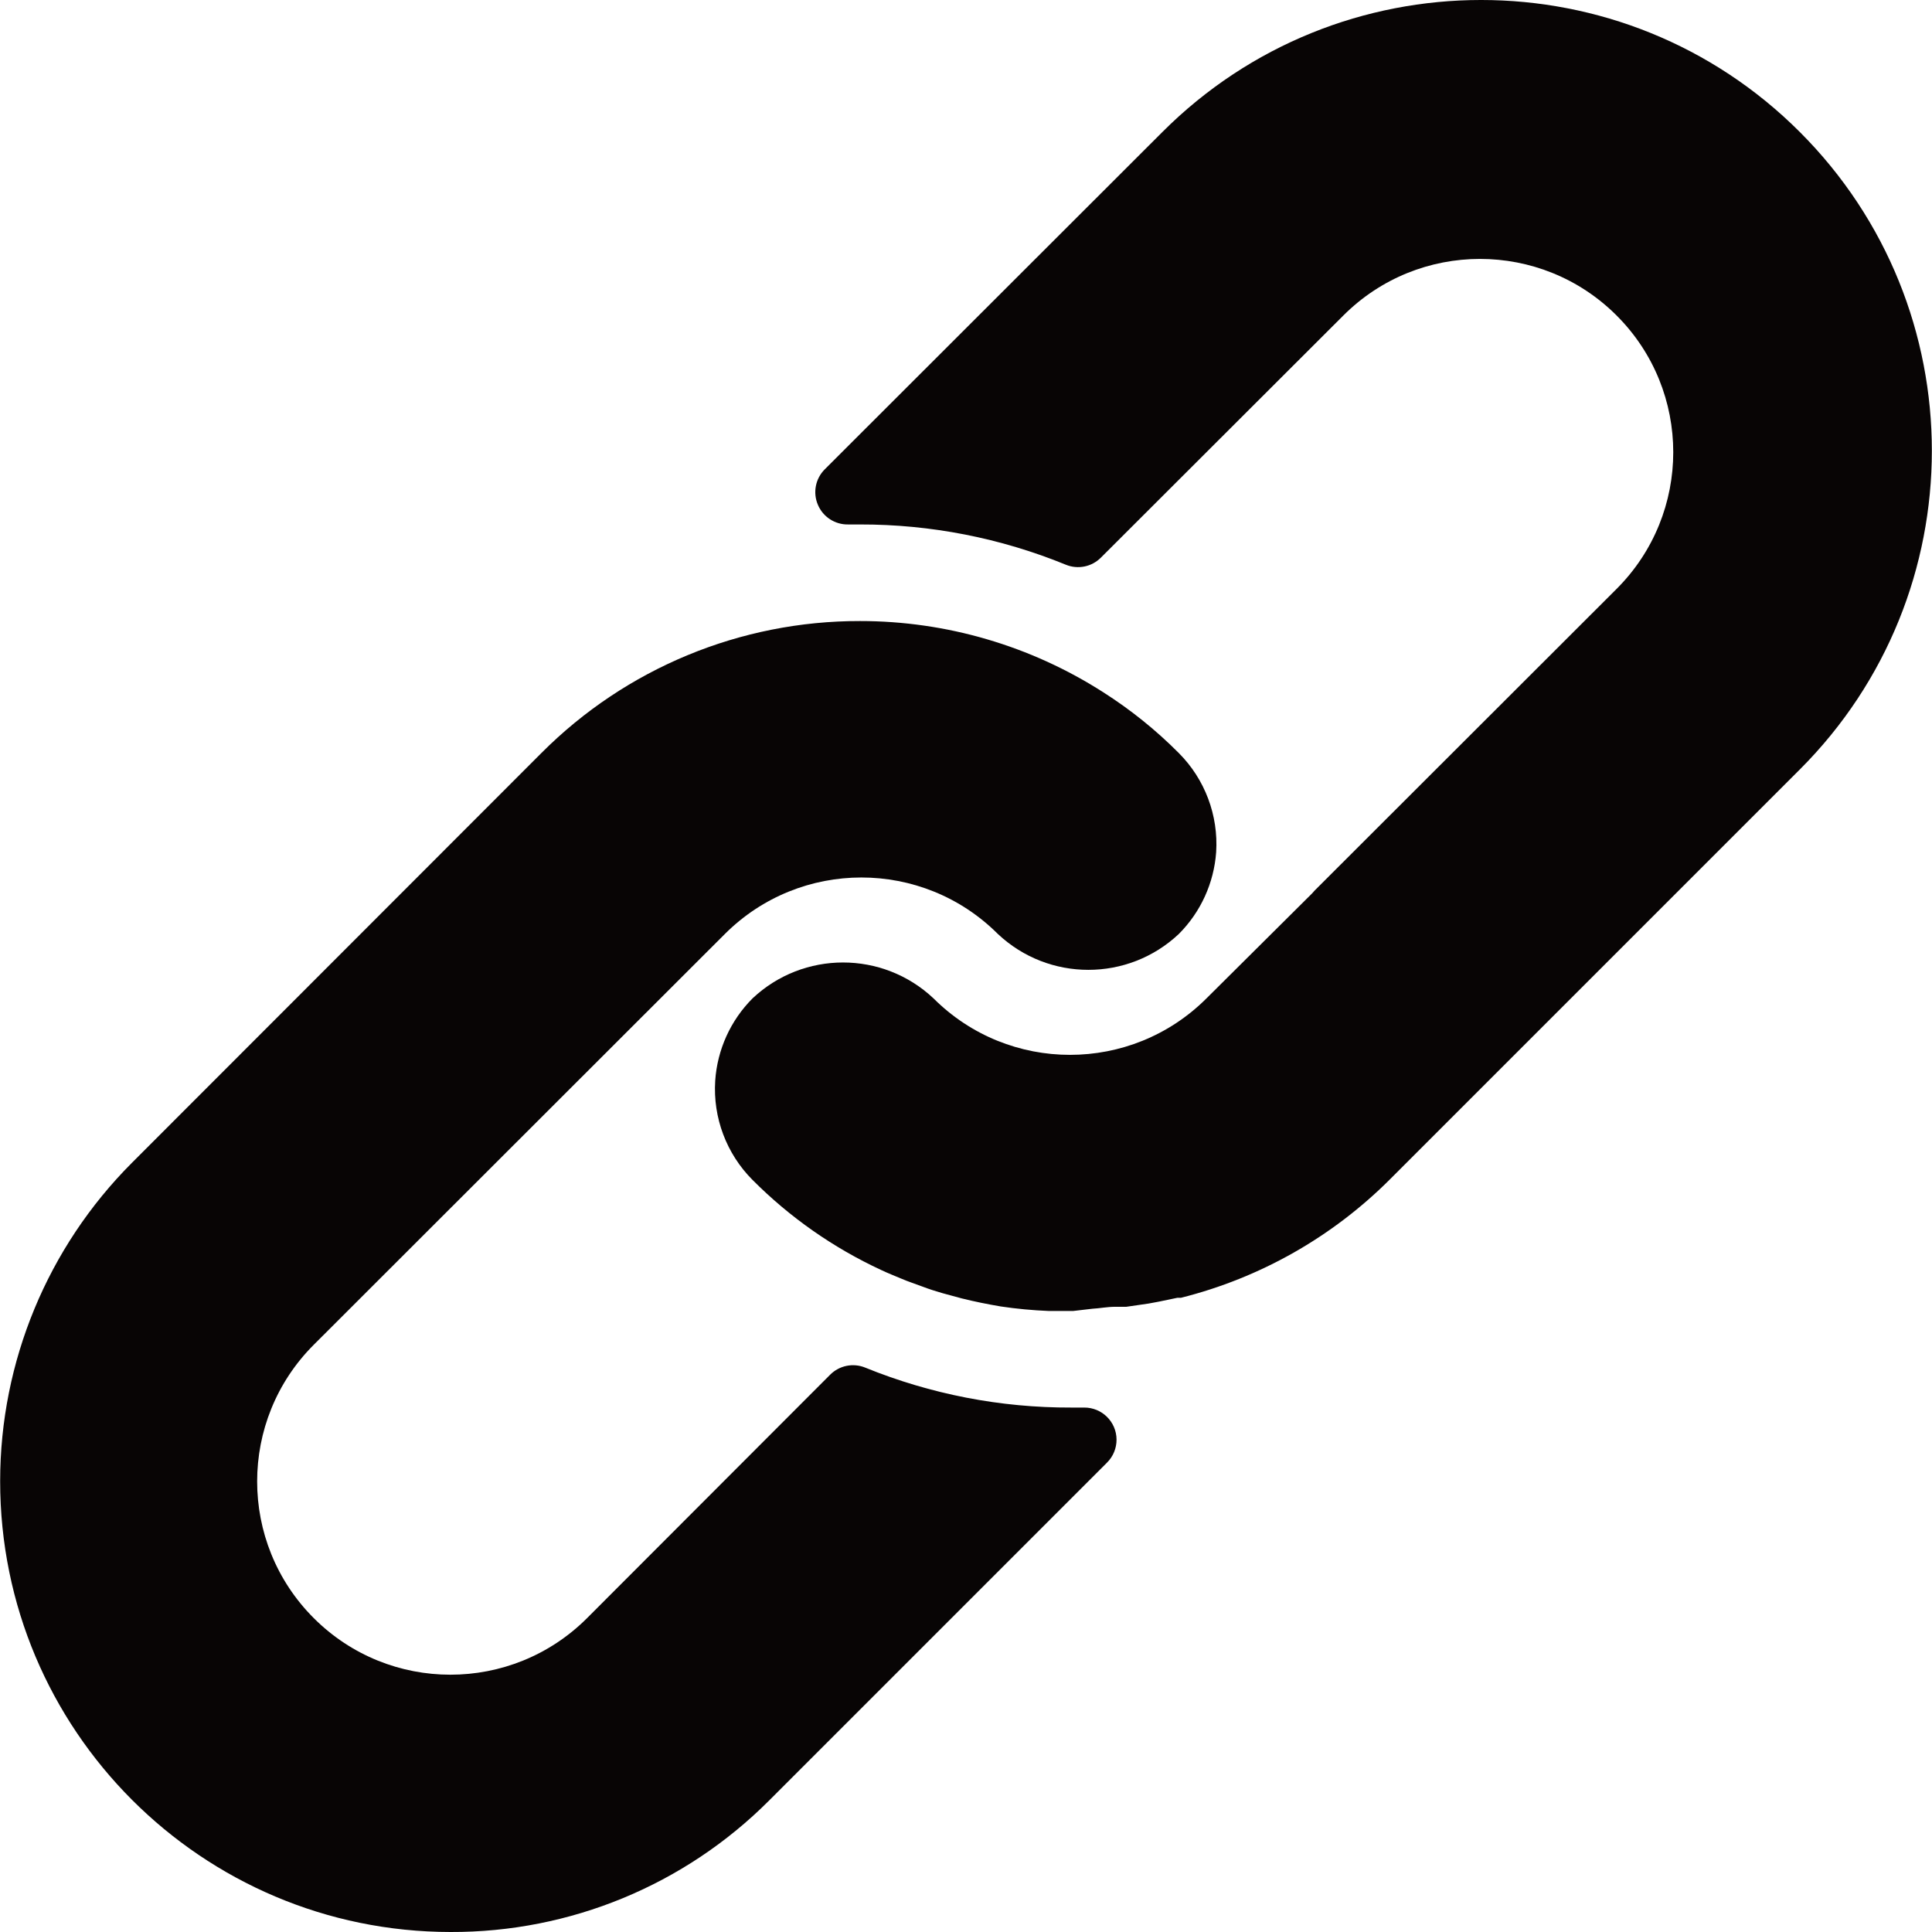<svg width="100" height="100" viewBox="0 0 100 100" fill="none" xmlns="http://www.w3.org/2000/svg">
<path d="M61.015 38.978C59.83 37.786 58.517 36.73 57.099 35.828C53.343 33.423 48.977 32.145 44.518 32.145C38.328 32.134 32.39 34.593 28.021 38.978L6.825 60.19C2.463 64.561 0.011 70.481 0.008 76.656C-0.001 89.54 10.437 99.992 23.322 100C29.502 100.021 35.435 97.574 39.802 93.201L57.299 75.704C57.617 75.389 57.794 74.959 57.792 74.511C57.787 73.591 57.036 72.85 56.116 72.855H55.449C51.794 72.868 48.171 72.166 44.785 70.788C44.161 70.532 43.444 70.677 42.968 71.155L30.387 83.753C26.48 87.659 20.146 87.659 16.24 83.753C12.333 79.846 12.333 73.512 16.24 69.605L37.519 48.343C41.423 44.444 47.747 44.444 51.65 48.343C54.281 50.818 58.385 50.818 61.015 48.343C62.147 47.21 62.833 45.707 62.948 44.11C63.07 42.201 62.366 40.332 61.015 38.978Z" fill="#080505 "/>
<path d="M93.159 6.833C84.048 -2.278 69.276 -2.278 60.165 6.833L42.685 24.297C42.205 24.779 42.066 25.505 42.335 26.13C42.6 26.757 43.221 27.159 43.901 27.146H44.518C48.169 27.14 51.786 27.847 55.166 29.229C55.79 29.486 56.507 29.341 56.982 28.863L69.53 16.332C73.437 12.425 79.771 12.425 83.677 16.332C87.584 20.238 87.584 26.572 83.677 30.479L68.047 46.093L67.913 46.243L62.448 51.675C58.544 55.574 52.221 55.574 48.317 51.675C45.686 49.199 41.583 49.199 38.952 51.675C37.813 52.817 37.126 54.332 37.019 55.941C36.897 57.85 37.601 59.719 38.952 61.074C40.881 63.011 43.137 64.59 45.617 65.739C45.967 65.906 46.317 66.039 46.667 66.189C47.017 66.339 47.384 66.456 47.734 66.589C48.084 66.723 48.45 66.839 48.8 66.939L49.783 67.206C50.45 67.372 51.116 67.506 51.8 67.622C52.622 67.745 53.451 67.822 54.282 67.856H55.449H55.549L56.549 67.739C56.915 67.722 57.298 67.639 57.732 67.639H58.298L59.448 67.472L59.981 67.373L60.948 67.172H61.131C65.224 66.144 68.962 64.025 71.946 61.04L93.159 39.827C102.27 30.716 102.27 15.944 93.159 6.833Z" fill="#080505 "/>
</svg>
